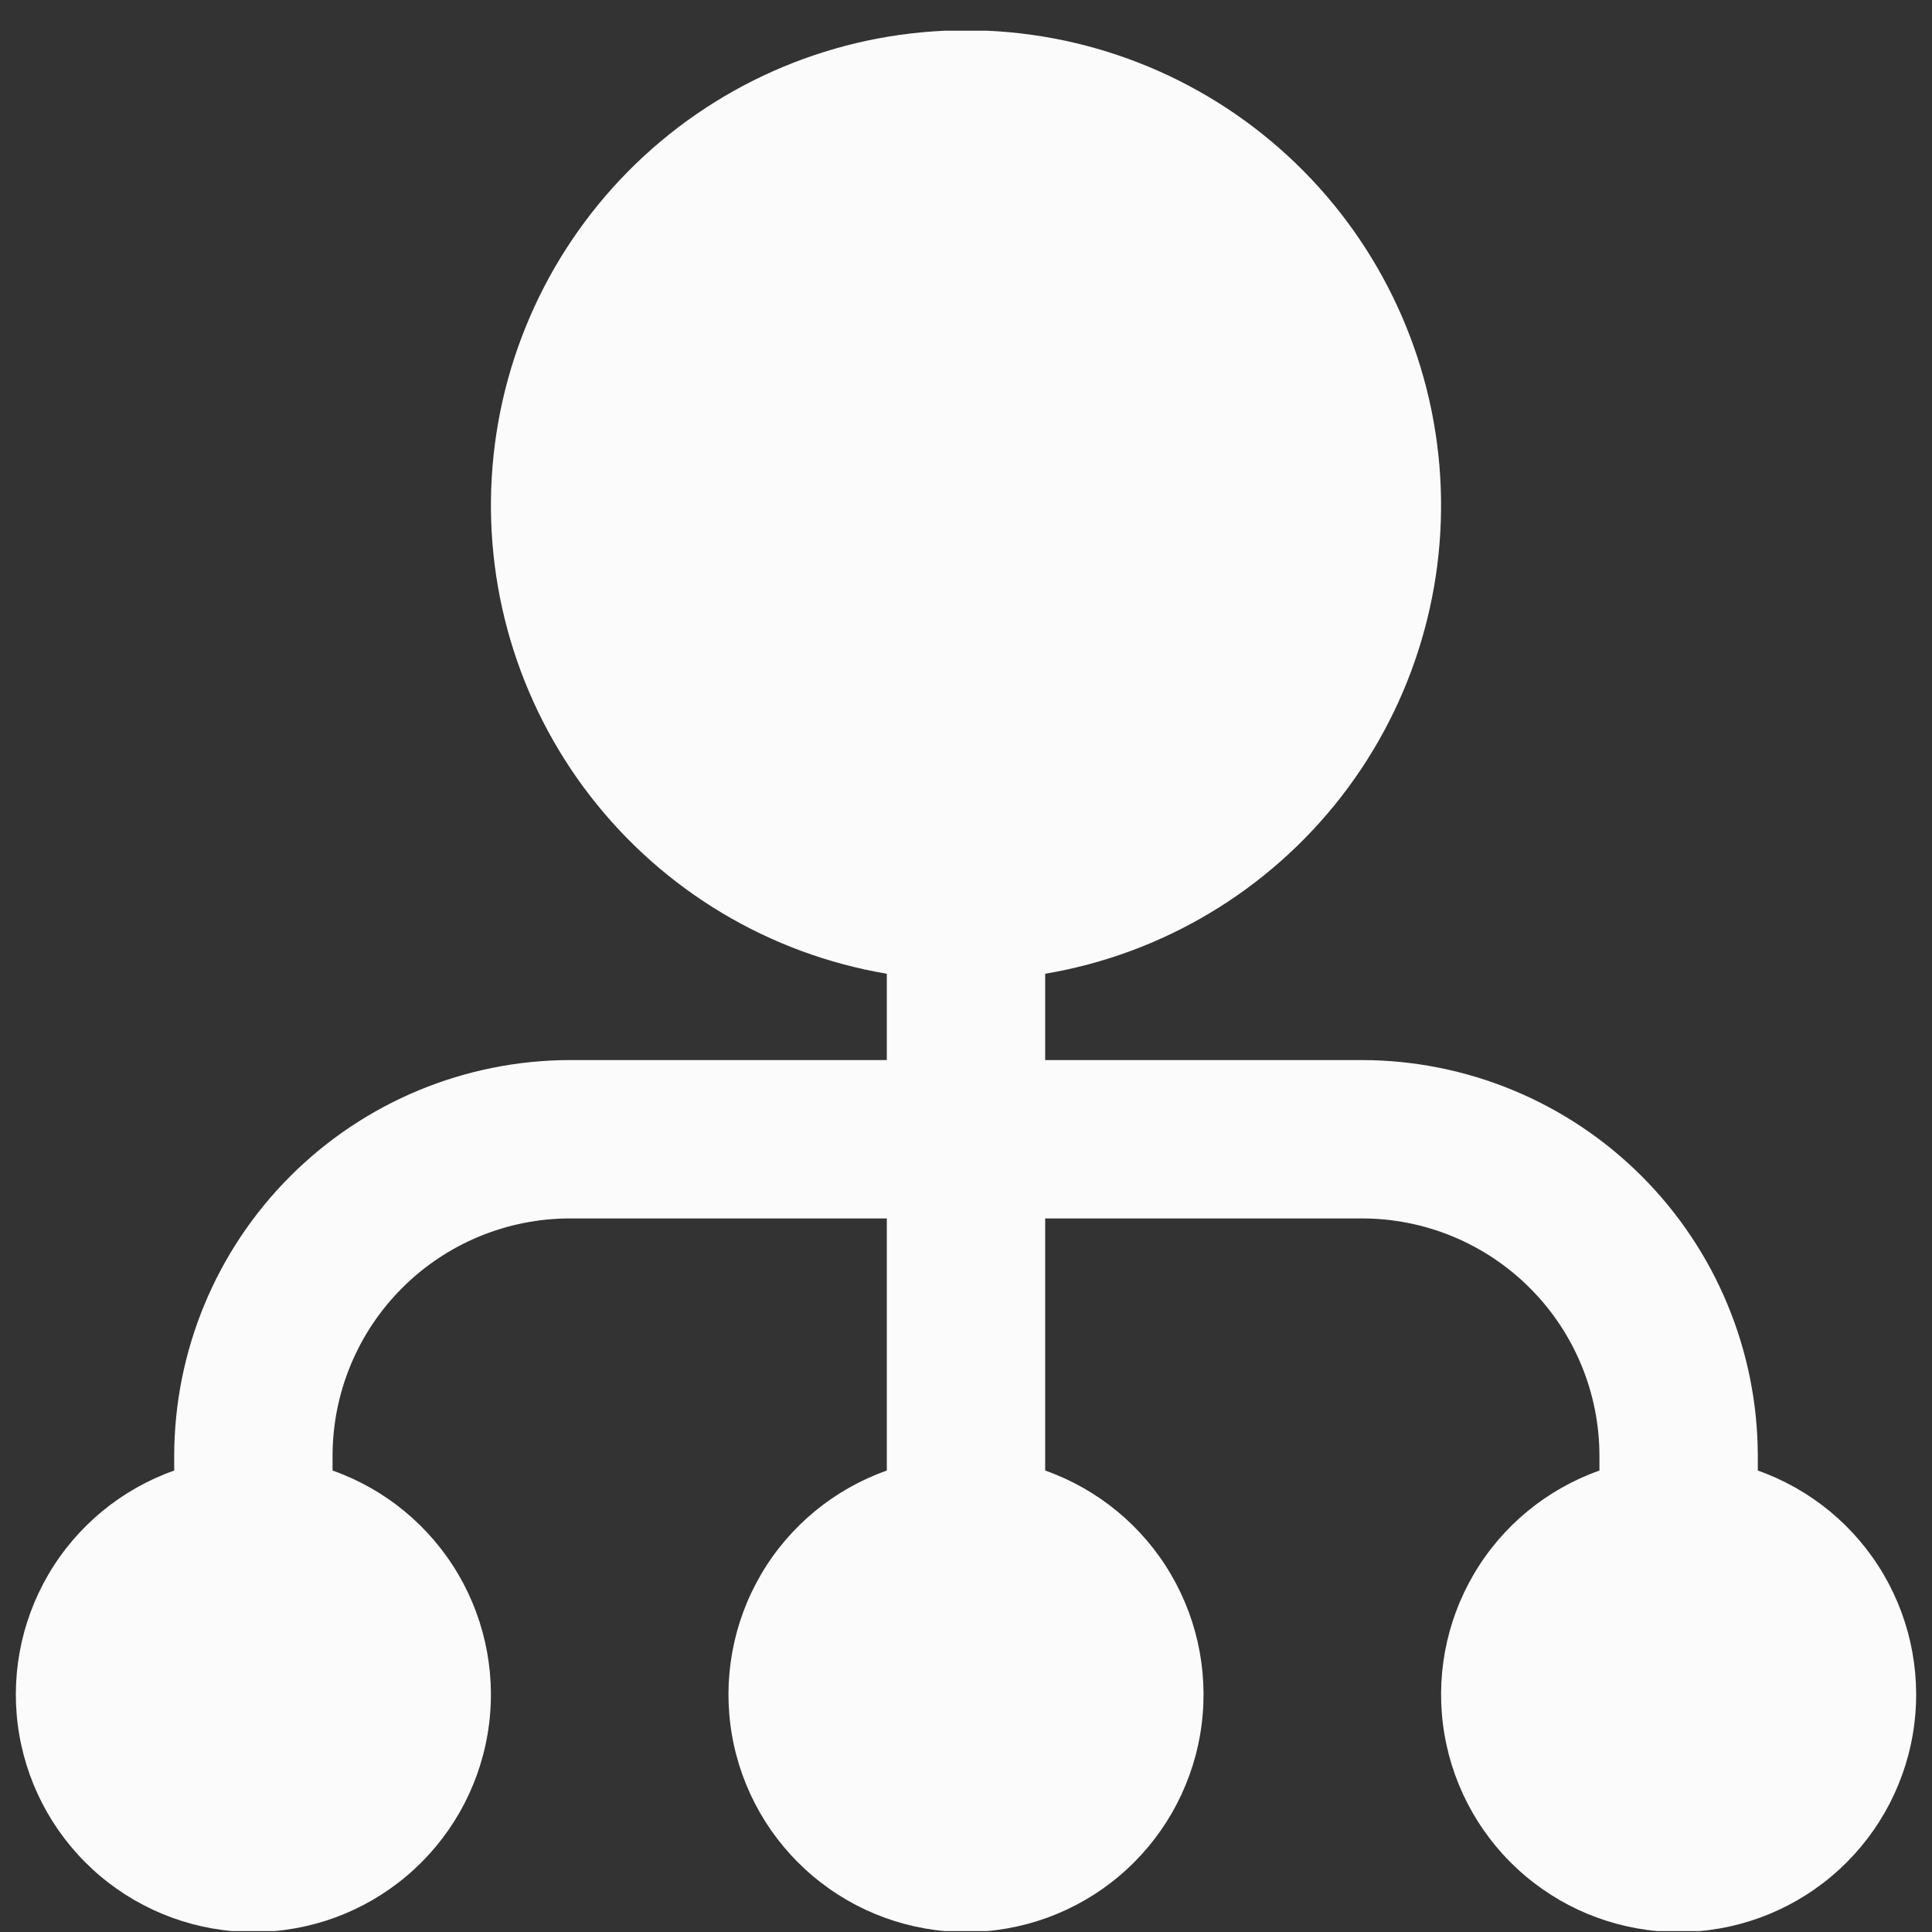 <svg width="61" height="61" viewBox="0 0 61 61" fill="none" xmlns="http://www.w3.org/2000/svg">
<rect x="0" y="0" width="61" height="61" fill="#333333" stroke="none"/>
<g clip-path="url(#clip0_2034_684)">
<path d="M55.5 46.43V45.97C55.496 42.656 54.178 39.479 51.834 37.136C49.491 34.792 46.314 33.474 43 33.47H33V30.745C36.709 30.118 40.046 28.121 42.352 25.149C44.657 22.178 45.762 18.448 45.447 14.7C45.133 10.953 43.422 7.46 40.653 4.914C37.885 2.368 34.261 0.955 30.5 0.955C26.739 0.955 23.115 2.368 20.347 4.914C17.578 7.46 15.867 10.953 15.553 14.7C15.238 18.448 16.343 22.178 18.648 25.149C20.954 28.121 24.291 30.118 28 30.745V33.47H18C14.686 33.474 11.509 34.792 9.166 37.136C6.822 39.479 5.504 42.656 5.5 45.97V46.43C3.832 47.02 2.426 48.18 1.531 49.706C0.636 51.232 0.309 53.026 0.608 54.769C0.907 56.513 1.813 58.095 3.166 59.235C4.519 60.376 6.231 61.001 8 61.001C9.769 61.001 11.482 60.376 12.834 59.235C14.187 58.095 15.093 56.513 15.392 54.769C15.691 53.026 15.364 51.232 14.469 49.706C13.574 48.18 12.168 47.02 10.5 46.43V45.97C10.5 43.981 11.29 42.073 12.697 40.667C14.103 39.26 16.011 38.47 18 38.47H28V46.43C26.332 47.02 24.926 48.18 24.031 49.706C23.136 51.232 22.809 53.026 23.108 54.769C23.407 56.513 24.313 58.095 25.666 59.235C27.018 60.376 28.731 61.001 30.5 61.001C32.269 61.001 33.981 60.376 35.334 59.235C36.687 58.095 37.593 56.513 37.892 54.769C38.191 53.026 37.864 51.232 36.969 49.706C36.074 48.18 34.668 47.02 33 46.43V38.47H43C44.989 38.47 46.897 39.26 48.303 40.667C49.71 42.073 50.5 43.981 50.5 45.97V46.43C48.832 47.02 47.426 48.18 46.531 49.706C45.636 51.232 45.309 53.026 45.608 54.769C45.907 56.513 46.813 58.095 48.166 59.235C49.519 60.376 51.231 61.001 53 61.001C54.769 61.001 56.481 60.376 57.834 59.235C59.187 58.095 60.093 56.513 60.392 54.769C60.691 53.026 60.364 51.232 59.469 49.706C58.574 48.18 57.168 47.02 55.5 46.43Z" fill="#FBFBFB"/>
</g>
<defs>
<clipPath id="clip0_2034_684">
<rect width="60" height="60" fill="white" transform="translate(0.5 0.97)"/>
</clipPath>
</defs>
</svg>
